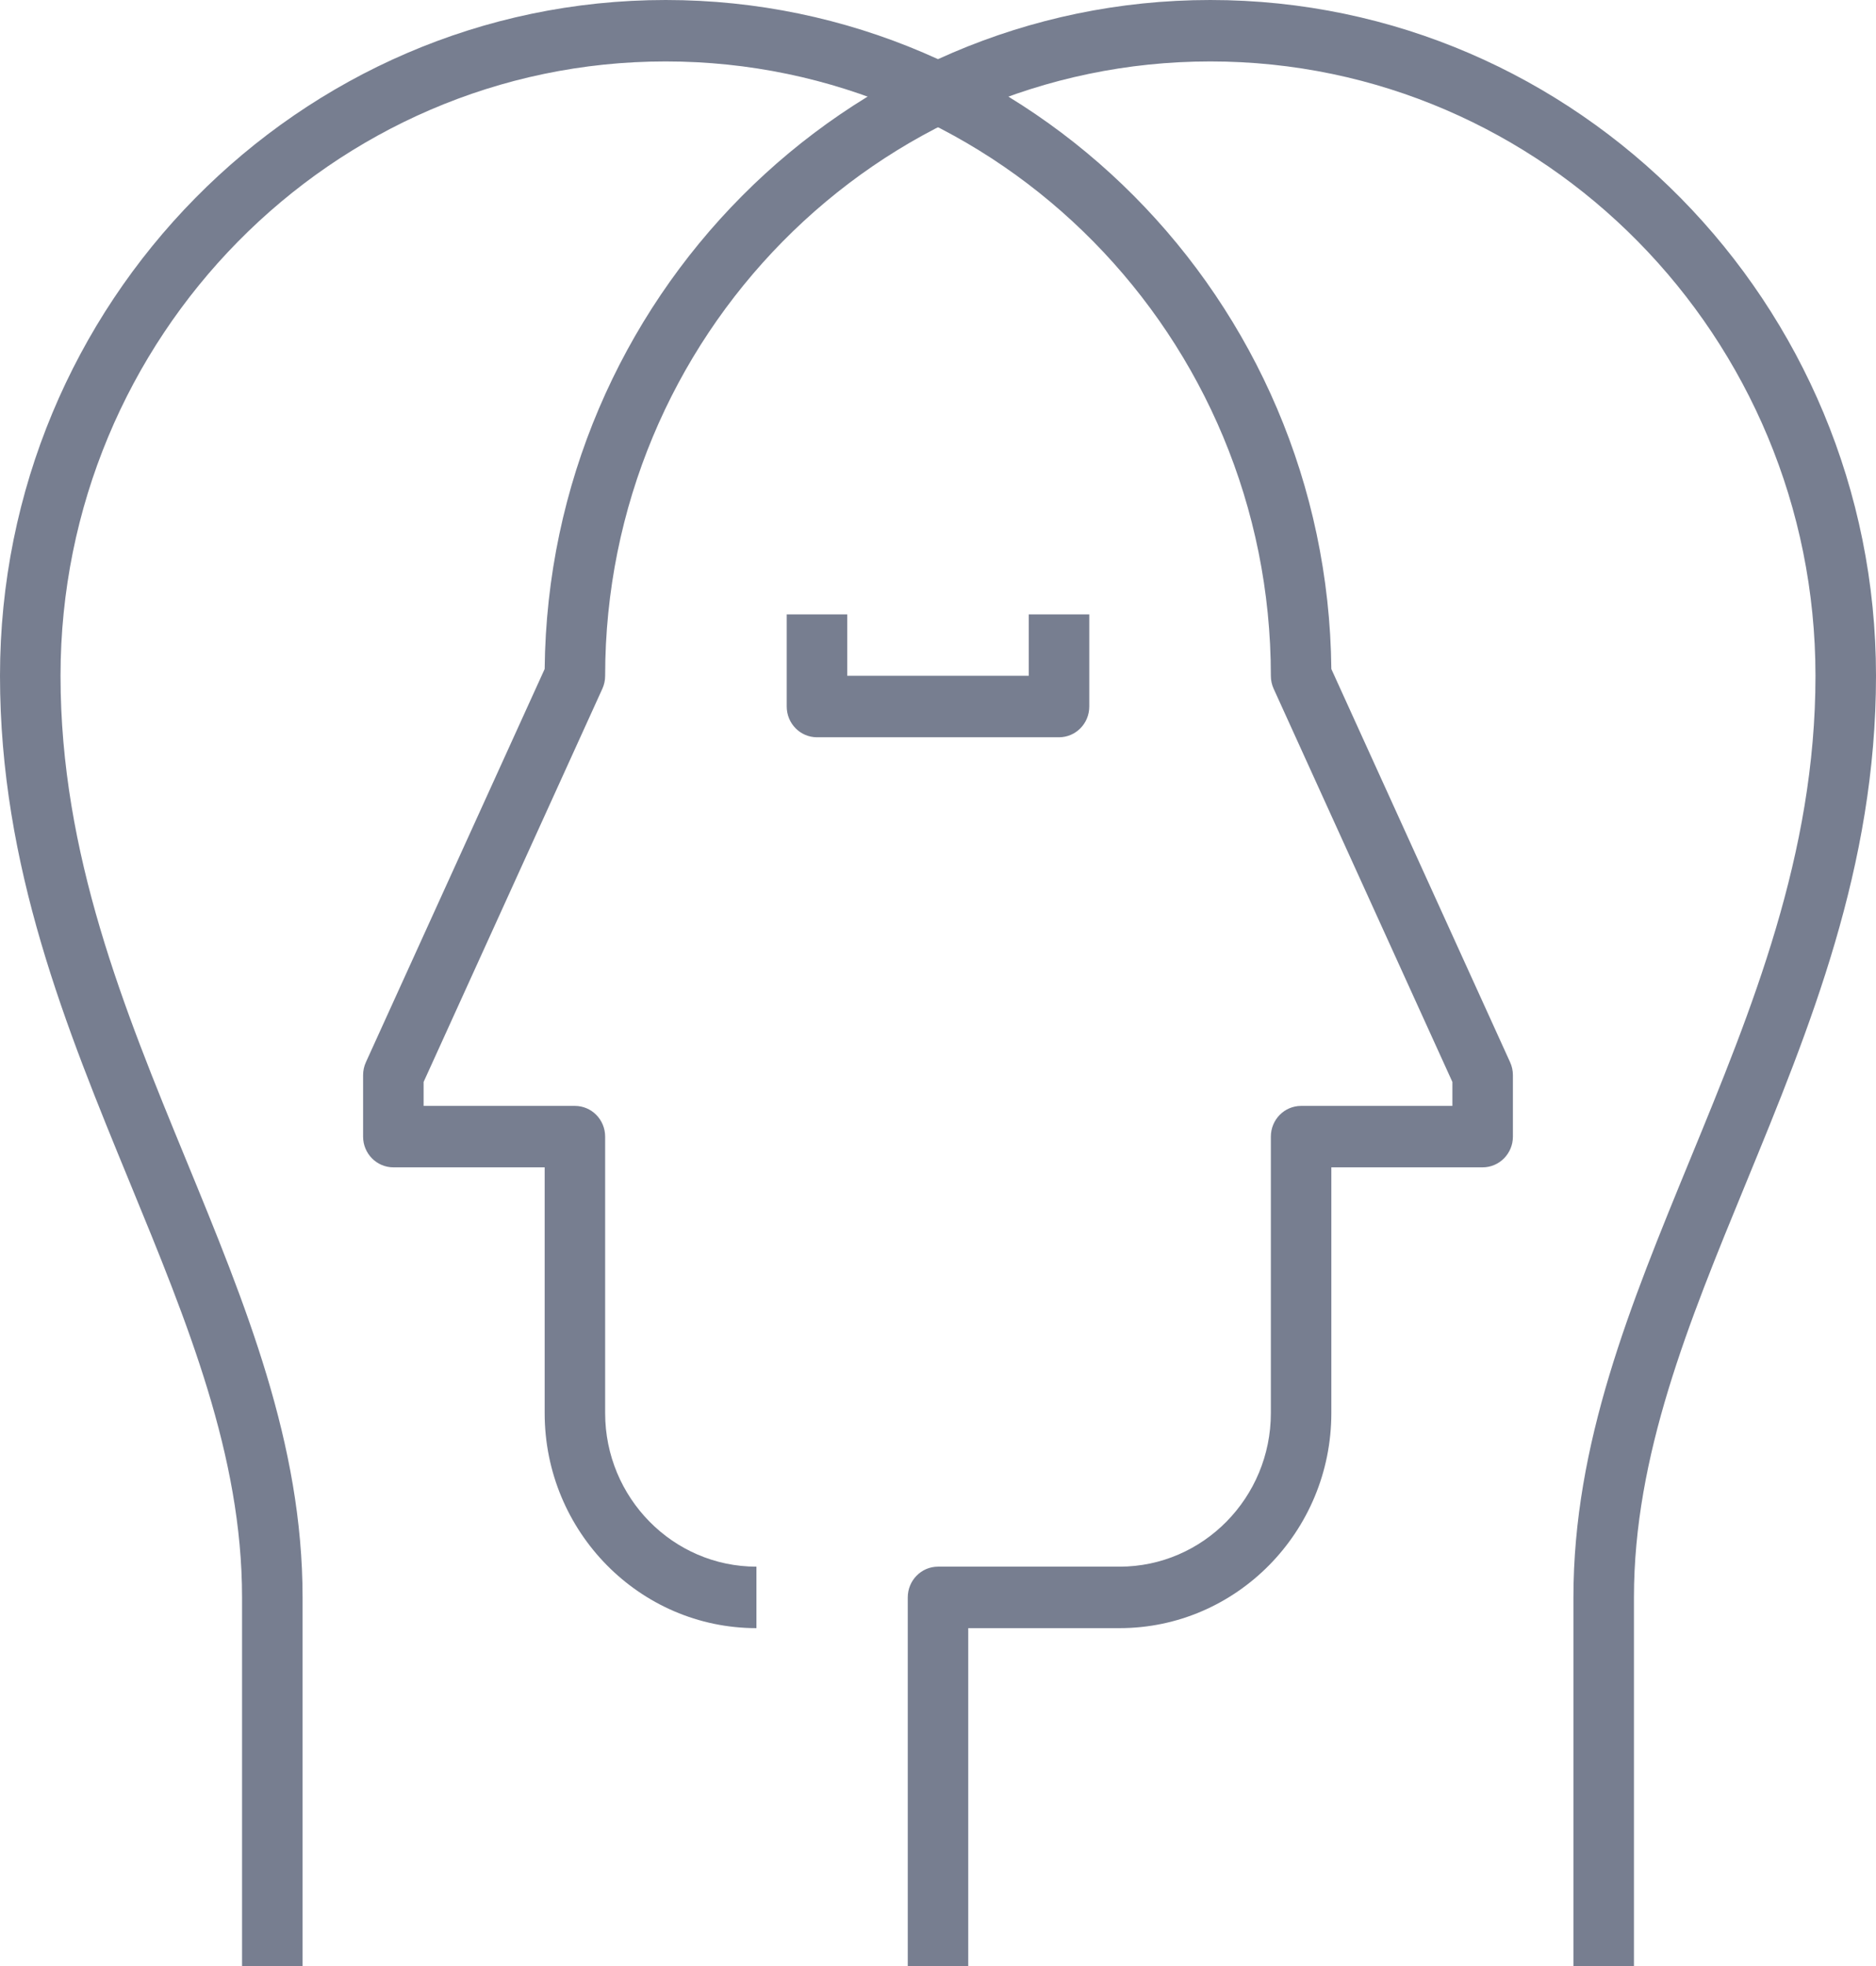 <?xml version="1.0" encoding="UTF-8"?>
<svg width="42px" height="44px" viewBox="0 0 42 44" version="1.1" xmlns="http://www.w3.org/2000/svg" xmlns:xlink="http://www.w3.org/1999/xlink">
    <title>Group 3</title>
    <g id="Desktop" stroke="none" stroke-width="1" fill="none" fill-rule="evenodd">
        <g id="IHS---Core-Principles-&amp;-Key-Initiatives" transform="translate(-1033, -2405)" fill="#777E90">
            <g id="PRINCIPLES" transform="translate(149, 2053.925)">
                <g id="Pillar-row-one" transform="translate(763, 322.075)">
                    <g id="FactBlock" transform="translate(104, 29)">
                        <g id="Group-4" transform="translate(0, 0)">
                            <g id="Group-3" transform="translate(17, 0)">
                                <path d="M21.677,44 L20.323,44 L20.323,35.75 C20.323,35.37 20.626,35.062 21,35.062 L25.065,35.062 C26.932,35.062 28.452,33.52 28.452,31.625 L28.452,25.438 C28.452,25.058 28.755,24.75 29.129,24.75 L32.516,24.75 L32.516,24.214 L28.514,15.413 C28.473,15.323 28.452,15.225 28.452,15.125 C28.452,7.543 22.374,1.375 14.903,1.375 C7.433,1.375 1.355,7.543 1.355,15.125 C1.355,19.121 2.782,22.593 4.163,25.951 C5.505,29.217 6.774,32.302 6.774,35.75 L6.774,44 L5.419,44 L5.419,35.75 C5.419,32.578 4.202,29.616 2.912,26.48 C1.48,22.998 0,19.397 0,15.125 C0,6.785 6.685,0 14.903,0 C23.071,0 29.724,6.702 29.806,14.972 L33.809,23.774 C33.85,23.864 33.871,23.963 33.871,24.062 L33.871,25.438 C33.871,25.817 33.567,26.125 33.194,26.125 L29.806,26.125 L29.806,31.625 C29.806,34.279 27.679,36.438 25.065,36.438 L21.677,36.438 L21.677,44" id="Fill-134"></path>
                                <path d="M36.581,44 L35.226,44 L35.226,35.75 C35.226,32.302 36.495,29.217 37.837,25.951 C39.218,22.593 40.645,19.121 40.645,15.125 C40.645,7.543 34.567,1.375 27.097,1.375 C19.626,1.375 13.548,7.543 13.548,15.125 C13.548,15.225 13.527,15.323 13.486,15.413 L9.484,24.214 L9.484,24.75 L12.871,24.75 C13.245,24.75 13.548,25.058 13.548,25.438 L13.548,31.625 C13.548,33.52 15.068,35.062 16.935,35.062 L16.935,36.438 C14.321,36.438 12.194,34.279 12.194,31.625 L12.194,26.125 L8.806,26.125 C8.433,26.125 8.129,25.817 8.129,25.438 L8.129,24.062 C8.129,23.963 8.15,23.864 8.191,23.774 L12.194,14.972 C12.276,6.702 18.929,0 27.097,0 C35.315,0 42,6.785 42,15.125 C42,19.397 40.519,22.998 39.088,26.48 C37.798,29.616 36.581,32.578 36.581,35.75 L36.581,44" id="Fill-135"></path>
                                <path d="M23.71,16.5 L18.29,16.5 C17.916,16.5 17.613,16.192 17.613,15.812 L17.613,13.75 L18.968,13.75 L18.968,15.125 L23.032,15.125 L23.032,13.75 L24.387,13.75 L24.387,15.812 C24.387,16.192 24.084,16.5 23.71,16.5" id="Fill-136"></path>
                            </g>
                        </g>
                    </g>
                </g>
            </g>
        </g>
    </g>
</svg>